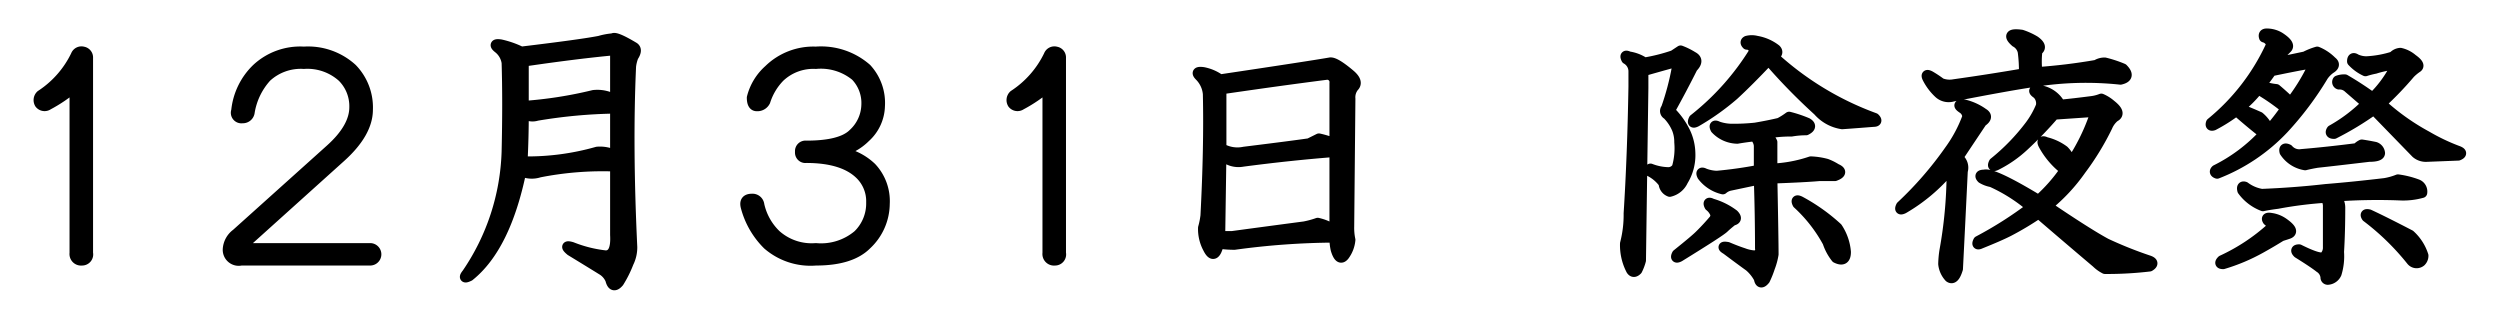 <svg id="event_ttl03_15" xmlns="http://www.w3.org/2000/svg" width="243" height="31" viewBox="0 0 243 31">
<defs>
    <style>
      .cls-1 {
        stroke: #000;
        stroke-linejoin: round;
        stroke-width: 1px;
        fill-rule: evenodd;
      }
    </style>
  </defs>
  <path id="_月_日_除夜祭" data-name="１２月３１日 除夜祭" class="cls-1" d="M513.077,1778.03a0.577,0.577,0,0,0-.7.35,9.566,9.566,0,0,1-3.4,3.87,0.65,0.65,0,0,0-.117.82,0.6,0.6,0,0,0,.821.12,13.917,13.917,0,0,0,2.578-1.76v16.17a0.626,0.626,0,0,0,.7.71,0.581,0.581,0,0,0,.586-0.71v-18.98a0.562,0.562,0,0,0-.469-0.59h0Zm21.459,0a6.192,6.192,0,0,0-4.571,1.64,6.59,6.59,0,0,0-1.992,4.1,0.527,0.527,0,0,0,.586.71,0.657,0.657,0,0,0,.7-0.59,6.654,6.654,0,0,1,1.641-3.4,4.906,4.906,0,0,1,3.633-1.29,5.081,5.081,0,0,1,3.75,1.29,4,4,0,0,1,1.171,2.93q0,1.995-2.343,4.1l-9.141,8.21a2.015,2.015,0,0,0-.82,1.52,1.052,1.052,0,0,0,1.289,1.06h12.539a0.59,0.59,0,0,0,0-1.18H529.028c-0.392,0-.469-0.15-0.235-0.46l9.375-8.44c1.718-1.56,2.579-3.09,2.579-4.57a5.416,5.416,0,0,0-1.524-3.99,6.36,6.36,0,0,0-4.687-1.64h0Zm30.267,10.08a3.193,3.193,0,0,0-1.758-.35,24.69,24.69,0,0,1-7.265.94c0.077-1.57.117-3.13,0.117-4.69a1.4,1.4,0,0,0,1.289.23,49.768,49.768,0,0,1,7.617-.7v4.57Zm-1.523-11.13q-1.758.345-7.617,1.05a8.923,8.923,0,0,0-1.993-.7c-0.547-.08-0.626.04-0.234,0.35a2.2,2.2,0,0,1,.82,1.41q0.115,3.75,0,8.67a22.15,22.15,0,0,1-3.867,11.83q-0.47.585,0.235,0.24c2.343-1.88,4.022-5.27,5.039-10.2a2.344,2.344,0,0,0,1.758.12,31.766,31.766,0,0,1,7.382-.58v6.67c0.077,1.33-.234,2-0.937,2a12.535,12.535,0,0,1-3.281-.82c-0.548-.16-0.586-0.04-0.118.35,1.407,0.86,2.421,1.48,3.047,1.87a2.007,2.007,0,0,1,.82.94c0.156,0.63.429,0.7,0.821,0.24a10.9,10.9,0,0,0,.937-1.88,3.361,3.361,0,0,0,.352-1.52q-0.469-9.855-.117-17.58a3.867,3.867,0,0,1,.234-0.94c0.311-.47.311-0.78,0-0.94-1.172-.7-1.836-0.97-1.992-0.82a6.3,6.3,0,0,0-1.289.24h0Zm0.937,0.94a0.469,0.469,0,0,1,.586.46v4.34a3.33,3.33,0,0,0-2.109-.47,40.527,40.527,0,0,1-6.8,1.06v-4.34q4.8-.705,8.32-1.05h0Zm20.085,0.11a6.193,6.193,0,0,0-4.571,1.76,5.36,5.36,0,0,0-1.64,2.7c0,0.54.155,0.82,0.468,0.82a0.847,0.847,0,0,0,.821-0.47,5.9,5.9,0,0,1,1.406-2.35,4.748,4.748,0,0,1,3.516-1.29,5.333,5.333,0,0,1,3.867,1.18,3.794,3.794,0,0,1,1.055,2.81,3.927,3.927,0,0,1-1.29,2.81q-1.171,1.17-4.57,1.17a0.521,0.521,0,0,0-.586.59,0.513,0.513,0,0,0,.586.58q3.631,0,5.274,1.65a3.639,3.639,0,0,1,1.054,2.69,4.279,4.279,0,0,1-1.289,3.16,5.567,5.567,0,0,1-4.1,1.29,5.208,5.208,0,0,1-3.868-1.29,5.758,5.758,0,0,1-1.64-2.92,0.657,0.657,0,0,0-.7-0.59c-0.548,0-.744.27-0.586,0.82a8.054,8.054,0,0,0,2.109,3.63,6.365,6.365,0,0,0,4.688,1.53q3.4,0,4.922-1.53a5.492,5.492,0,0,0,1.757-3.98,4.755,4.755,0,0,0-1.289-3.52,5.731,5.731,0,0,0-3.164-1.52,5.225,5.225,0,0,0,2.578-1.41,4.233,4.233,0,0,0,1.407-3.04,4.925,4.925,0,0,0-1.289-3.64,6.706,6.706,0,0,0-4.922-1.64h0Zm23.344,0a0.577,0.577,0,0,0-.7.35,9.566,9.566,0,0,1-3.4,3.87,0.65,0.65,0,0,0-.117.82,0.6,0.6,0,0,0,.821.12,13.917,13.917,0,0,0,2.578-1.76v16.17a0.626,0.626,0,0,0,.7.71,0.581,0.581,0,0,0,.586-0.71v-18.98a0.562,0.562,0,0,0-.469-0.59h0Zm26.608,1.06q-1.994.345-10.664,1.64a4.118,4.118,0,0,0-1.64-.71c-0.548-.07-0.665.04-0.352,0.36a2.815,2.815,0,0,1,.82,1.75q0.115,5.16-.234,11.84a7.636,7.636,0,0,1-.234,1.17,3.928,3.928,0,0,0,.468,1.99q0.468,0.945.821,0.24a3.9,3.9,0,0,0,.234-0.7,10.3,10.3,0,0,0,1.523.11,73.729,73.729,0,0,1,9.727-.7,4.848,4.848,0,0,0,.117,1.17c0.235,0.78.507,0.98,0.821,0.59a2.993,2.993,0,0,0,.585-1.53,5.546,5.546,0,0,1-.117-1.29l0.117-12.42a1.634,1.634,0,0,1,.352-1.17q0.466-.465-0.352-1.17-1.524-1.29-1.992-1.17h0Zm0.469,16.29a4.779,4.779,0,0,0-1.641-.71,8.939,8.939,0,0,1-1.289.35q-3.633.48-7.031,0.94H623.59l0.117-7.97a2.239,2.239,0,0,0,2.11.71c2.968-.39,5.936-0.71,8.906-0.94v7.62Zm-0.82-15.12a0.724,0.724,0,0,1,.82.82v5.86a10.015,10.015,0,0,0-1.523-.47c-0.314.16-.627,0.31-0.938,0.47q-1.642.24-6.328,0.82a3.151,3.151,0,0,1-2.227-.35v-5.74q5.625-.825,10.2-1.41h0Zm39.609,13.59a6.511,6.511,0,0,0-2.109-1.05c-0.313-.16-0.392-0.08-0.235.23a1.757,1.757,0,0,1,.586.82,1.028,1.028,0,0,1-.117.47c-0.469.55-.937,1.06-1.406,1.52-0.313.32-1.055,0.94-2.227,1.88-0.157.31-.078,0.39,0.235,0.23,2.655-1.64,4.1-2.57,4.335-2.81,0.156-.15.429-0.39,0.821-0.7,0.39-.08.428-0.27,0.117-0.59h0Zm5.391-9.49a7.04,7.04,0,0,1-.938.59c-0.626.15-1.406,0.31-2.344,0.47a20.231,20.231,0,0,1-2.226.11,4.309,4.309,0,0,1-1.406-.23c-0.314-.16-0.392-0.08-0.235.23a2.966,2.966,0,0,0,2.11.94c0.468-.08,1.014-0.16,1.64-0.23a1.338,1.338,0,0,1,.469.93v2.35a40.443,40.443,0,0,1-4.1.58,3.709,3.709,0,0,1-1.171-.23c-0.314-.16-0.392-0.08-0.235.23a3.523,3.523,0,0,0,1.992,1.29,1.557,1.557,0,0,1,.7-0.35c1.093-.23,2.03-0.43,2.812-0.59q0.115,3.4.117,6.68a0.581,0.581,0,0,1-.586.71,3.639,3.639,0,0,1-1.054-.24c-0.469-.15-0.978-0.35-1.524-0.58-0.469-.08-0.509,0-0.117.23,0.937,0.7,1.679,1.25,2.226,1.64a3.992,3.992,0,0,1,.938,1.17q0.115,0.7.586,0.12a9.121,9.121,0,0,0,.469-1.17,6.326,6.326,0,0,0,.351-1.29q0-1.41-.117-7.38,3.279-.12,4.57-0.24h1.524c0.624-.23.663-0.47,0.117-0.7a5.178,5.178,0,0,0-.938-0.47,6.907,6.907,0,0,0-1.523-.23,13.443,13.443,0,0,1-3.75.7v-2.58a2.079,2.079,0,0,0-.7-0.82,13.677,13.677,0,0,1,2.578-.23,8.342,8.342,0,0,1,1.406-.12c0.469-.23.507-0.47,0.118-0.7a11.9,11.9,0,0,0-1.758-.59h0Zm-10.547-6.44c-0.235.15-.469,0.31-0.7,0.46a17.333,17.333,0,0,1-2.813.71,3.721,3.721,0,0,0-1.523-.59c-0.313-.15-0.392-0.08-0.235.24a1.369,1.369,0,0,1,.7,1.17v1.52q-0.117,6.795-.468,12.31a11.108,11.108,0,0,1-.352,2.93,5.2,5.2,0,0,0,.586,2.57q0.234,0.36.586,0a4.588,4.588,0,0,0,.352-0.93q0.114-8.325.234-16.76v-1.64c1.093-.31,2.069-0.59,2.93-0.82,0.311-.08.428,0.08,0.351,0.47a25.3,25.3,0,0,1-1.054,3.98,0.377,0.377,0,0,0,.117.59,4.478,4.478,0,0,1,.937,1.4,3.444,3.444,0,0,1,.235,1.29,6.731,6.731,0,0,1-.235,2.46,1,1,0,0,1-.82.47,5.114,5.114,0,0,1-1.758-.35c-0.157.08-.2,0.16-0.117,0.23a3.776,3.776,0,0,1,1.406,1.18,0.9,0.9,0,0,0,.586.82,1.9,1.9,0,0,0,1.289-1.06,4.747,4.747,0,0,0,.7-2.69,4.981,4.981,0,0,0-.468-2,7.321,7.321,0,0,0-1.524-2.11c0.78-1.4,1.524-2.81,2.227-4.21,0.468-.47.468-0.82,0-1.06a6.543,6.543,0,0,0-1.172-.58h0Zm6.445-.94c-0.157.08-.157,0.19,0,0.35a0.7,0.7,0,0,1,.7.7,25.226,25.226,0,0,1-5.859,6.56c-0.158.32-.079,0.4,0.234,0.24a23.782,23.782,0,0,0,3.633-2.58q1.407-1.29,3.4-3.4a57.222,57.222,0,0,0,4.805,4.92,3.877,3.877,0,0,0,2.344,1.29c1.014-.07,2.031-0.15,3.047-0.23,0.311,0,.351-0.12.117-0.35a29.471,29.471,0,0,1-9.844-5.98c0.39-.23.469-0.47,0.235-0.7a4.22,4.22,0,0,0-1.875-.82,1.863,1.863,0,0,0-.938,0h0Zm5.156,15.58c-0.313-.15-0.392-0.07-0.234.24a14.361,14.361,0,0,1,2.93,3.75,4.919,4.919,0,0,0,.82,1.52c0.624,0.31.937,0.12,0.937-.58a4.975,4.975,0,0,0-.82-2.35,17.788,17.788,0,0,0-3.633-2.58h0Zm23.074-10.43a1.3,1.3,0,0,1,.352,1.18,8.586,8.586,0,0,1-1.055,1.87,20.308,20.308,0,0,1-3.516,3.63q-0.236.48,0.235,0.24a11.461,11.461,0,0,0,2.695-1.88,37.742,37.742,0,0,0,2.93-3.04l3.515-.24a0.324,0.324,0,0,1,.352.47,19.615,19.615,0,0,1-2.227,4.45,2.923,2.923,0,0,0-.7-1.17,4.873,4.873,0,0,0-1.758-.82c-0.313-.15-0.391-0.08-0.234.24a7.653,7.653,0,0,0,2.109,2.46,16.189,16.189,0,0,1-2.578,2.93q-4.455-2.7-5.273-2.46c-0.392,0-.469.11-0.235,0.35a2.773,2.773,0,0,0,.938.35,15.979,15.979,0,0,1,3.867,2.46,37.667,37.667,0,0,1-5.156,3.28q-0.236.465,0.234,0.24c1.172-.47,2.069-0.86,2.7-1.18a28.638,28.638,0,0,0,2.929-1.75q2.577,2.22,5.625,4.8a3.328,3.328,0,0,0,.821.59,34.567,34.567,0,0,0,4.336-.24c0.39-.23.351-0.43-0.118-0.58a39.346,39.346,0,0,1-4.1-1.64q-1.758-.945-5.742-3.64a17.179,17.179,0,0,0,3.281-3.51,25.842,25.842,0,0,0,2.578-4.22,2.448,2.448,0,0,1,.7-0.94q0.7-.345-0.352-1.17a3.6,3.6,0,0,0-.937-0.59,3.837,3.837,0,0,1-.937.24c-1.172.15-2.189,0.27-3.047,0.35a2.708,2.708,0,0,0-1.992-1.41c-0.627-.07-0.7.04-0.235,0.35h0ZM696,1783.19c-0.626-.08-0.7.04-0.234,0.35a1.014,1.014,0,0,1,.468.82,13.313,13.313,0,0,1-1.758,3.28,34.586,34.586,0,0,1-4.687,5.39c-0.158.32-.079,0.39,0.234,0.24a16.851,16.851,0,0,0,4.453-3.75c0.156,0,.235.11,0.235,0.35a43.4,43.4,0,0,1-.7,7.5,9.624,9.624,0,0,0-.117,1.29,2.232,2.232,0,0,0,.585,1.29c0.312,0.23.586-.04,0.821-0.82,0.155-3.05.311-6.21,0.469-9.5a1.142,1.142,0,0,0-.469-1.29q1.17-1.755,2.343-3.51c0.469-.31.508-0.59,0.118-0.82a5.269,5.269,0,0,0-1.758-.82h0Zm4.922-6.1a1.417,1.417,0,0,1,.7.94,14.092,14.092,0,0,1,.117,2.11q-3.4.585-6.8,1.06a2.312,2.312,0,0,1-1.289-.12,10.494,10.494,0,0,0-1.055-.7c-0.313-.16-0.391-0.08-0.234.23a5.243,5.243,0,0,0,1.055,1.41,1.406,1.406,0,0,0,1.406.35q5.39-1.05,7.852-1.41a31.81,31.81,0,0,1,8.437-.23c0.7-.16.78-0.51,0.234-1.06a11.414,11.414,0,0,0-1.757-.58,1.492,1.492,0,0,0-.821.23,56.789,56.789,0,0,1-5.742.7,8.88,8.88,0,0,1,0-2.1c0.39-.24.311-0.55-0.234-0.94a6.435,6.435,0,0,0-1.289-.59c-1.1-.15-1.289.08-0.586,0.7h0Zm34.349,16.76c-0.313-.07-0.392,0-0.234.24a24.468,24.468,0,0,1,4.336,4.22,0.649,0.649,0,0,0,.937.11,0.78,0.78,0,0,0,.235-0.58,4.57,4.57,0,0,0-1.289-2c-1.641-.85-2.97-1.52-3.985-1.99h0Zm2.813-3.4a6.137,6.137,0,0,1-1.289.36c-1.954.23-3.868,0.43-5.743,0.58-2.109.24-4.18,0.39-6.211,0.47a3.752,3.752,0,0,1-1.64-.7c-0.234-.08-0.313.04-0.234,0.35a4.4,4.4,0,0,0,1.992,1.52c0.311-.07.78-0.15,1.406-0.23a39.207,39.207,0,0,1,4.687-.59,1.848,1.848,0,0,1,.235.71v4.1a1.241,1.241,0,0,1-.352.93c-0.234.24-1.055,0-2.461-.7-0.313,0-.351.12-0.117,0.35q1.521,0.945,2.11,1.41a1.258,1.258,0,0,1,.585.94,0.206,0.206,0,0,0,.235.23,1,1,0,0,0,.82-0.59,5.771,5.771,0,0,0,.234-2.1c0.077-1.25.118-2.7,0.118-4.34a1.489,1.489,0,0,0-.469-1.06,56.3,56.3,0,0,1,6.211-.11,6.808,6.808,0,0,0,2.226-.24,0.748,0.748,0,0,0-.468-0.82,8.629,8.629,0,0,0-1.875-.47h0Zm-2.227-3.16c-0.392-.08-0.82-0.16-1.289-0.23a1.576,1.576,0,0,0-.469.35c-1.8.23-3.594,0.43-5.39,0.58a1.4,1.4,0,0,1-1.289-.47q-0.471-.225-0.352.24a2.944,2.944,0,0,0,1.992,1.29c0.311-.08.7-0.16,1.172-0.24,1.406-.15,3.085-0.35,5.039-0.58,0.7,0,1.055-.12,1.055-0.35a0.692,0.692,0,0,0-.469-0.59h0Zm2.461-9.14a1.028,1.028,0,0,0-.7.35,10.2,10.2,0,0,1-2.578.47,2.4,2.4,0,0,1-1.055-.23c-0.234-.16-0.351-0.08-0.351.23a4.11,4.11,0,0,0,1.289.94,7.85,7.85,0,0,1,.937-0.24,9.507,9.507,0,0,1,1.523-.35c0.391-.08.508,0.04,0.352,0.35a11.06,11.06,0,0,1-2.109,2.82,31.7,31.7,0,0,0-2.7-1.76,1.783,1.783,0,0,0-.7.11,0.239,0.239,0,0,0,.117.36,1.244,1.244,0,0,1,.938.35c0.546,0.47,1.132.98,1.758,1.52a15.272,15.272,0,0,1-3.4,2.58c-0.157.23-.078,0.35,0.235,0.35a29.716,29.716,0,0,0,3.867-2.34l4.1,4.22a1.452,1.452,0,0,0,1.055.35l3.047-.12c0.39-.16.352-0.31-0.117-0.47a19.473,19.473,0,0,1-2.93-1.4,22.292,22.292,0,0,1-4.453-3.17,33.2,33.2,0,0,0,2.813-2.93,4.445,4.445,0,0,1,.7-0.58c0.234-.16.077-0.43-0.469-0.82a2.718,2.718,0,0,0-1.172-.59h0Zm-13.008-1.88c-0.234,0-.313.12-0.234,0.36a0.983,0.983,0,0,1,.7.7,20.971,20.971,0,0,1-5.859,7.62c-0.079.23,0,.31,0.234,0.23a15.976,15.976,0,0,0,2.227-1.41c1.171,1.02,2.069,1.76,2.7,2.23a16.08,16.08,0,0,1-4.688,3.52c-0.157.15-.117,0.27,0.117,0.35a17.7,17.7,0,0,0,6.446-4.34,31.062,31.062,0,0,0,3.867-5.15,2.956,2.956,0,0,1,.7-0.71c0.39-.23.429-0.47,0.117-0.7a4.229,4.229,0,0,0-1.406-.94,6.472,6.472,0,0,0-1.172.47l-2.812.59a9,9,0,0,0,.468-0.82c0.156-.16.352-0.35,0.586-0.59s0-.59-0.7-1.05a2.418,2.418,0,0,0-1.289-.36h0Zm4.1,2.93c0.311,0,.39.2,0.234,0.59a19.441,19.441,0,0,1-1.992,3.16c-0.392-.39-0.861-0.82-1.406-1.28a6.149,6.149,0,0,1-1.524-.36,16.662,16.662,0,0,0,1.055-1.4c1.483-.31,2.7-0.55,3.633-0.71h0Zm-4.922,2.47a20.486,20.486,0,0,1,2.695,1.87,24.628,24.628,0,0,1-1.64,2.11,3.225,3.225,0,0,0-.938-1.29c-0.7-.31-1.368-0.59-1.992-0.82a10.879,10.879,0,0,0,1.875-1.87h0Zm2.461,13a2.724,2.724,0,0,0-1.172-.47c-0.392-.07-0.509,0-0.352.24,0.39,0.31.508,0.55,0.352,0.7a18.881,18.881,0,0,1-4.8,3.17c-0.234.23-.2,0.35,0.117,0.35a18.017,18.017,0,0,0,3.633-1.53q1.054-.585,1.992-1.17c0.235-.08.469-0.15,0.7-0.23,0.468-.16.311-0.51-0.469-1.06h0Z" transform="translate(-505 -1773)"/>
</svg>
